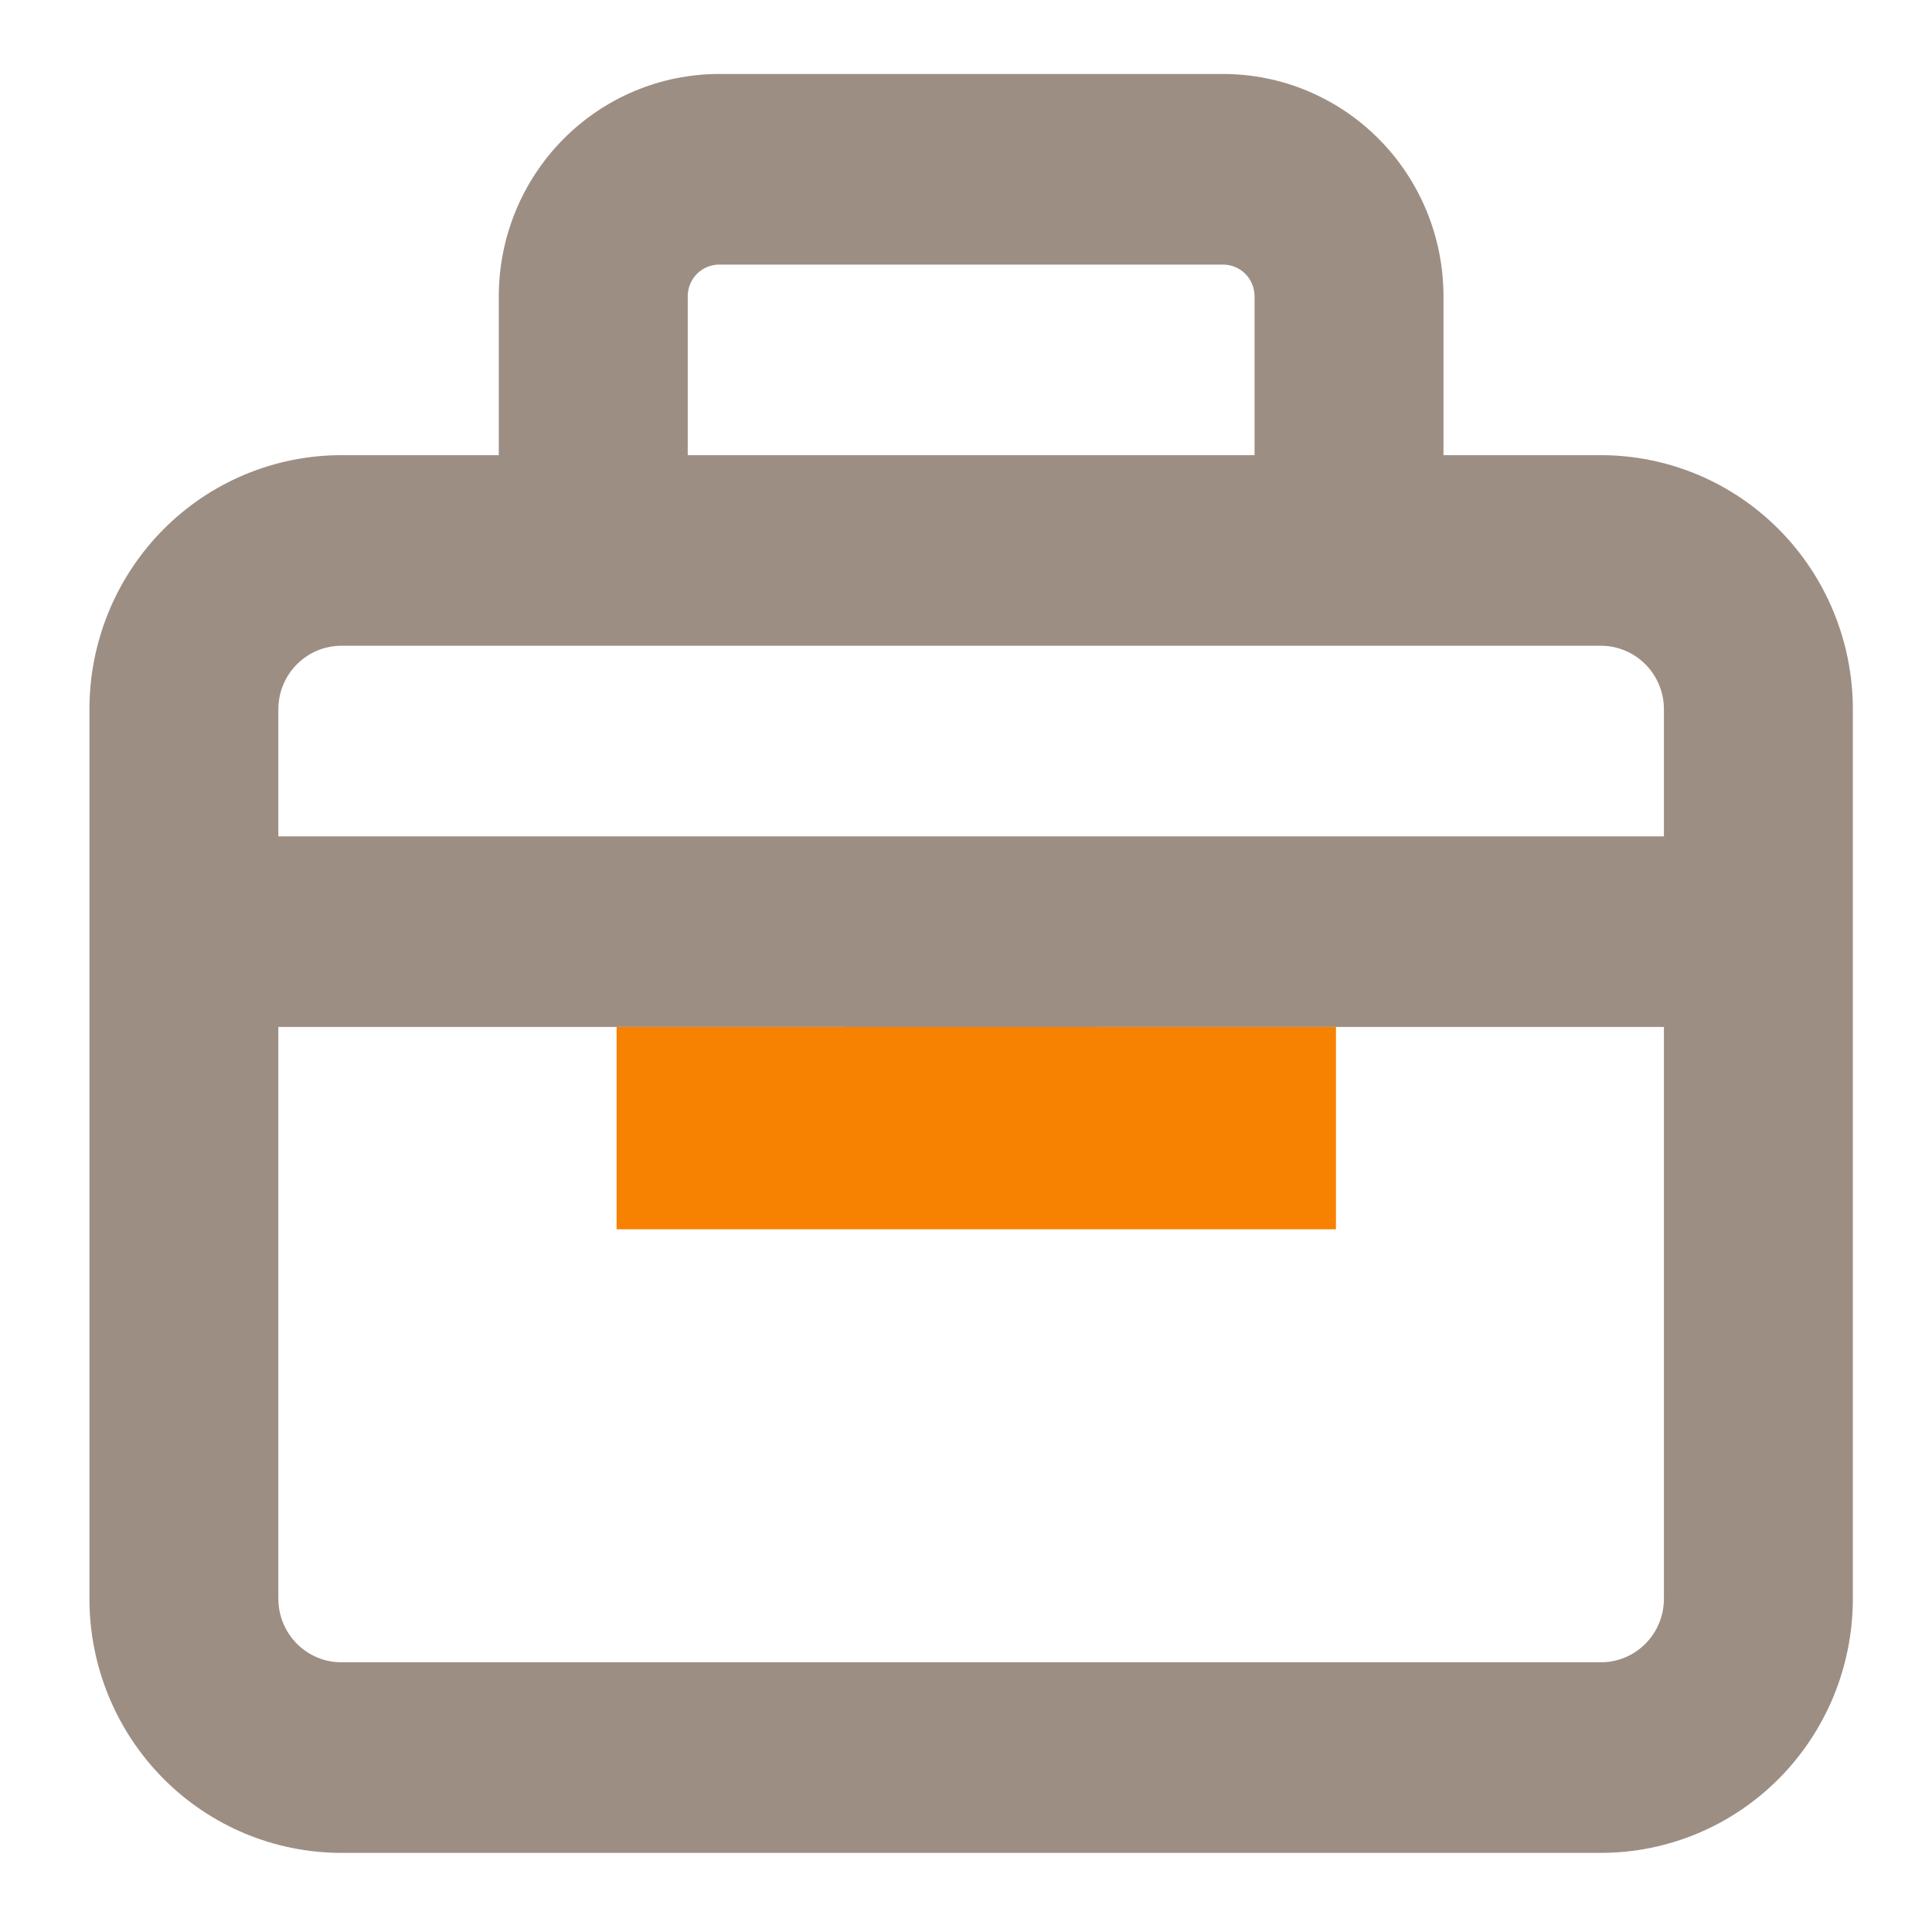 <svg xmlns="http://www.w3.org/2000/svg" width="94" height="94" viewBox="0 0 94 94" fill="none"><path fill-rule="evenodd" clip-rule="evenodd" d="M34.993 3.599C32.149 3.599 29.421 4.739 27.41 6.768C25.398 8.797 24.268 11.549 24.268 14.418V22.146H16.608C13.357 22.146 10.239 23.449 7.941 25.767C5.642 28.086 4.351 31.231 4.351 34.51V77.786C4.351 81.065 5.642 84.21 7.941 86.529C10.239 88.848 13.357 90.15 16.608 90.15H77.892C81.143 90.15 84.261 88.848 86.559 86.529C88.858 84.21 90.149 81.065 90.149 77.786V34.51C90.149 31.231 88.858 28.086 86.559 25.767C84.261 23.449 81.143 22.146 77.892 22.146H70.232V14.418C70.232 11.549 69.102 8.797 67.091 6.768C65.079 4.739 62.351 3.599 59.507 3.599H34.993ZM61.039 22.146V14.418C61.039 14.008 60.878 13.615 60.59 13.325C60.303 13.035 59.913 12.873 59.507 12.873H34.993C34.587 12.873 34.197 13.035 33.91 13.325C33.622 13.615 33.461 14.008 33.461 14.418V22.146H61.039ZM16.608 31.419H77.892C78.705 31.419 79.484 31.745 80.059 32.325C80.634 32.904 80.957 33.691 80.957 34.51V40.693H13.543V34.51C13.543 33.691 13.866 32.904 14.441 32.325C15.016 31.745 15.795 31.419 16.608 31.419ZM13.543 49.966V77.786C13.543 78.606 13.866 79.392 14.441 79.972C15.016 80.552 15.795 80.877 16.608 80.877H77.892C78.705 80.877 79.484 80.552 80.059 79.972C80.634 79.392 80.957 78.606 80.957 77.786V49.966H53.379V59.239H41.121V49.966H13.543Z" fill="#9d8e83"></path><rect x="30" y="49.966" width="35" height="9.844" fill="#F78100"></rect></svg>